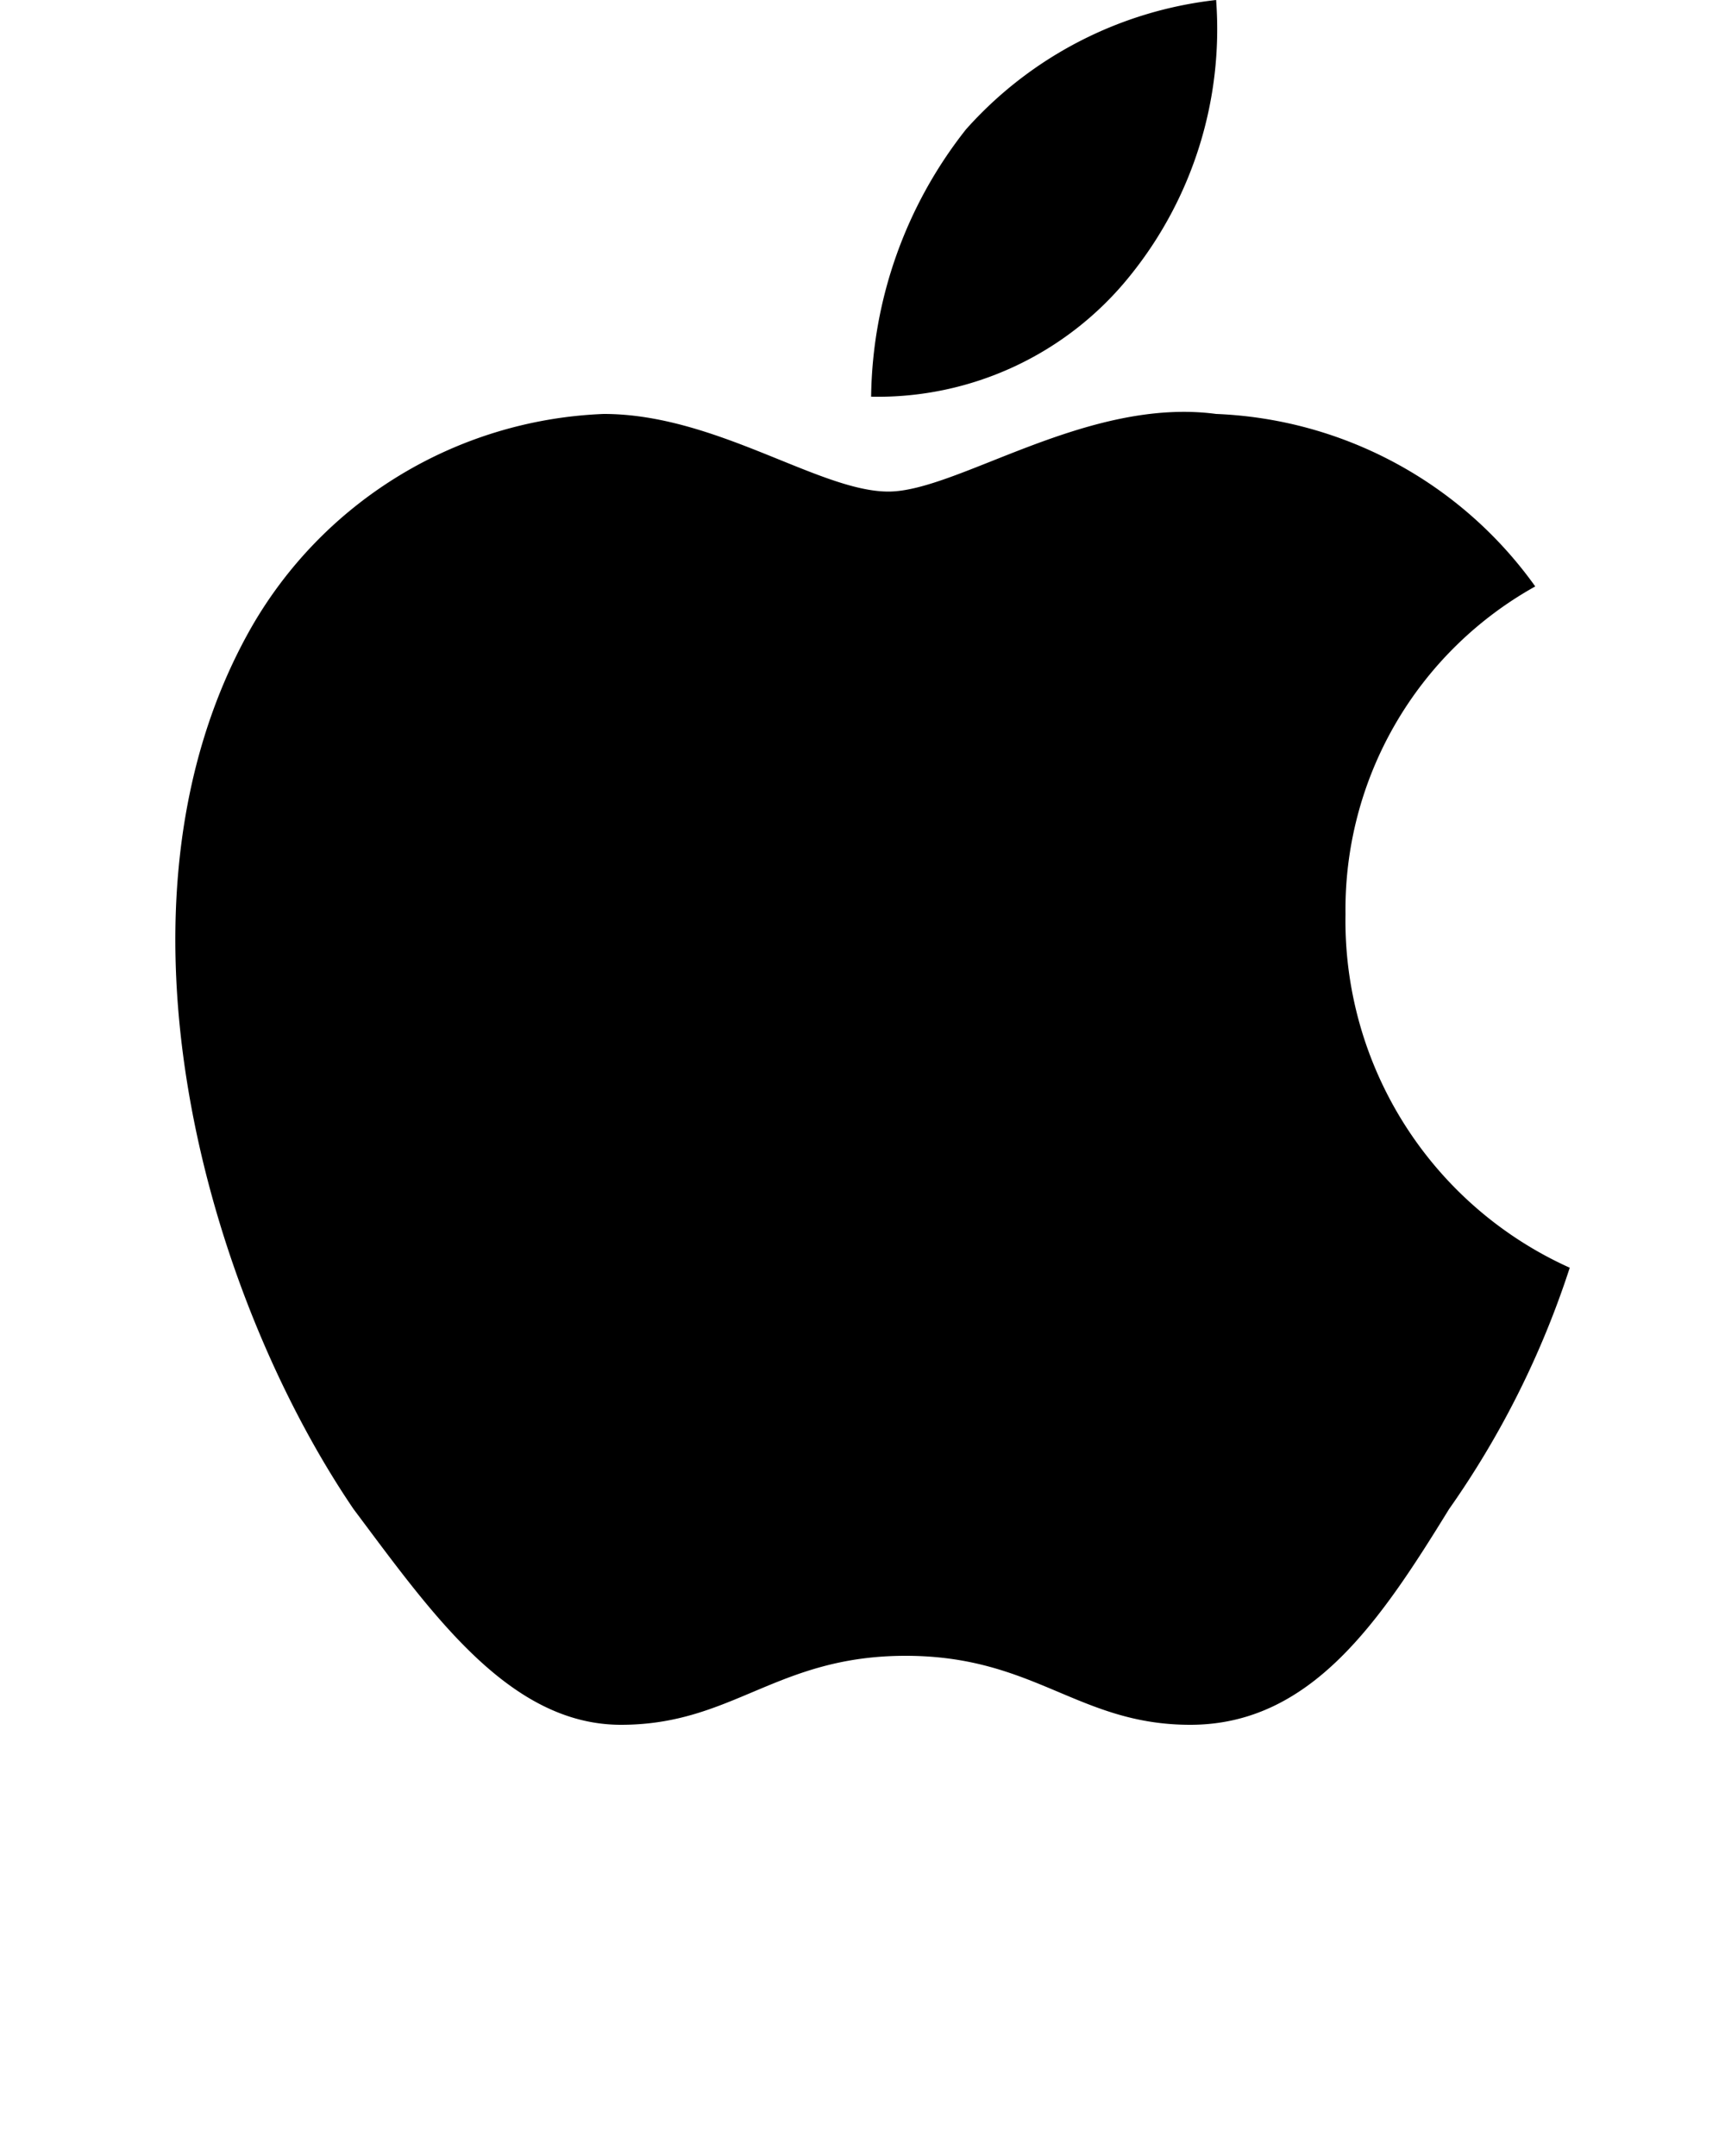 <svg xmlns="http://www.w3.org/2000/svg" width="20" height="25" viewBox="0 0 20 25">
    <path d="M15.6,10.6a4.288,4.288,0,0,1,2.2-3.8,4.777,4.777,0,0,0-3.7-2c-1.5-.2-3,.9-3.8.9s-2-.9-3.3-.9A4.931,4.931,0,0,0,2.9,7.3C1.1,10.5,2.4,15,4.1,17.5,5,18.7,5.9,20,7.2,20s1.8-.8,3.3-.8,2,.8,3.3.8c1.4,0,2.2-1.2,3-2.5a10.491,10.491,0,0,0,1.4-2.8,4.412,4.412,0,0,1-2.6-4.1"/>
    <path d="M13.1,3.2a4.551,4.551,0,0,0,1-3.2,4.562,4.562,0,0,0-2.9,1.5,5.1,5.1,0,0,0-1.1,3.1,3.749,3.749,0,0,0,3-1.4"/>
</svg>

